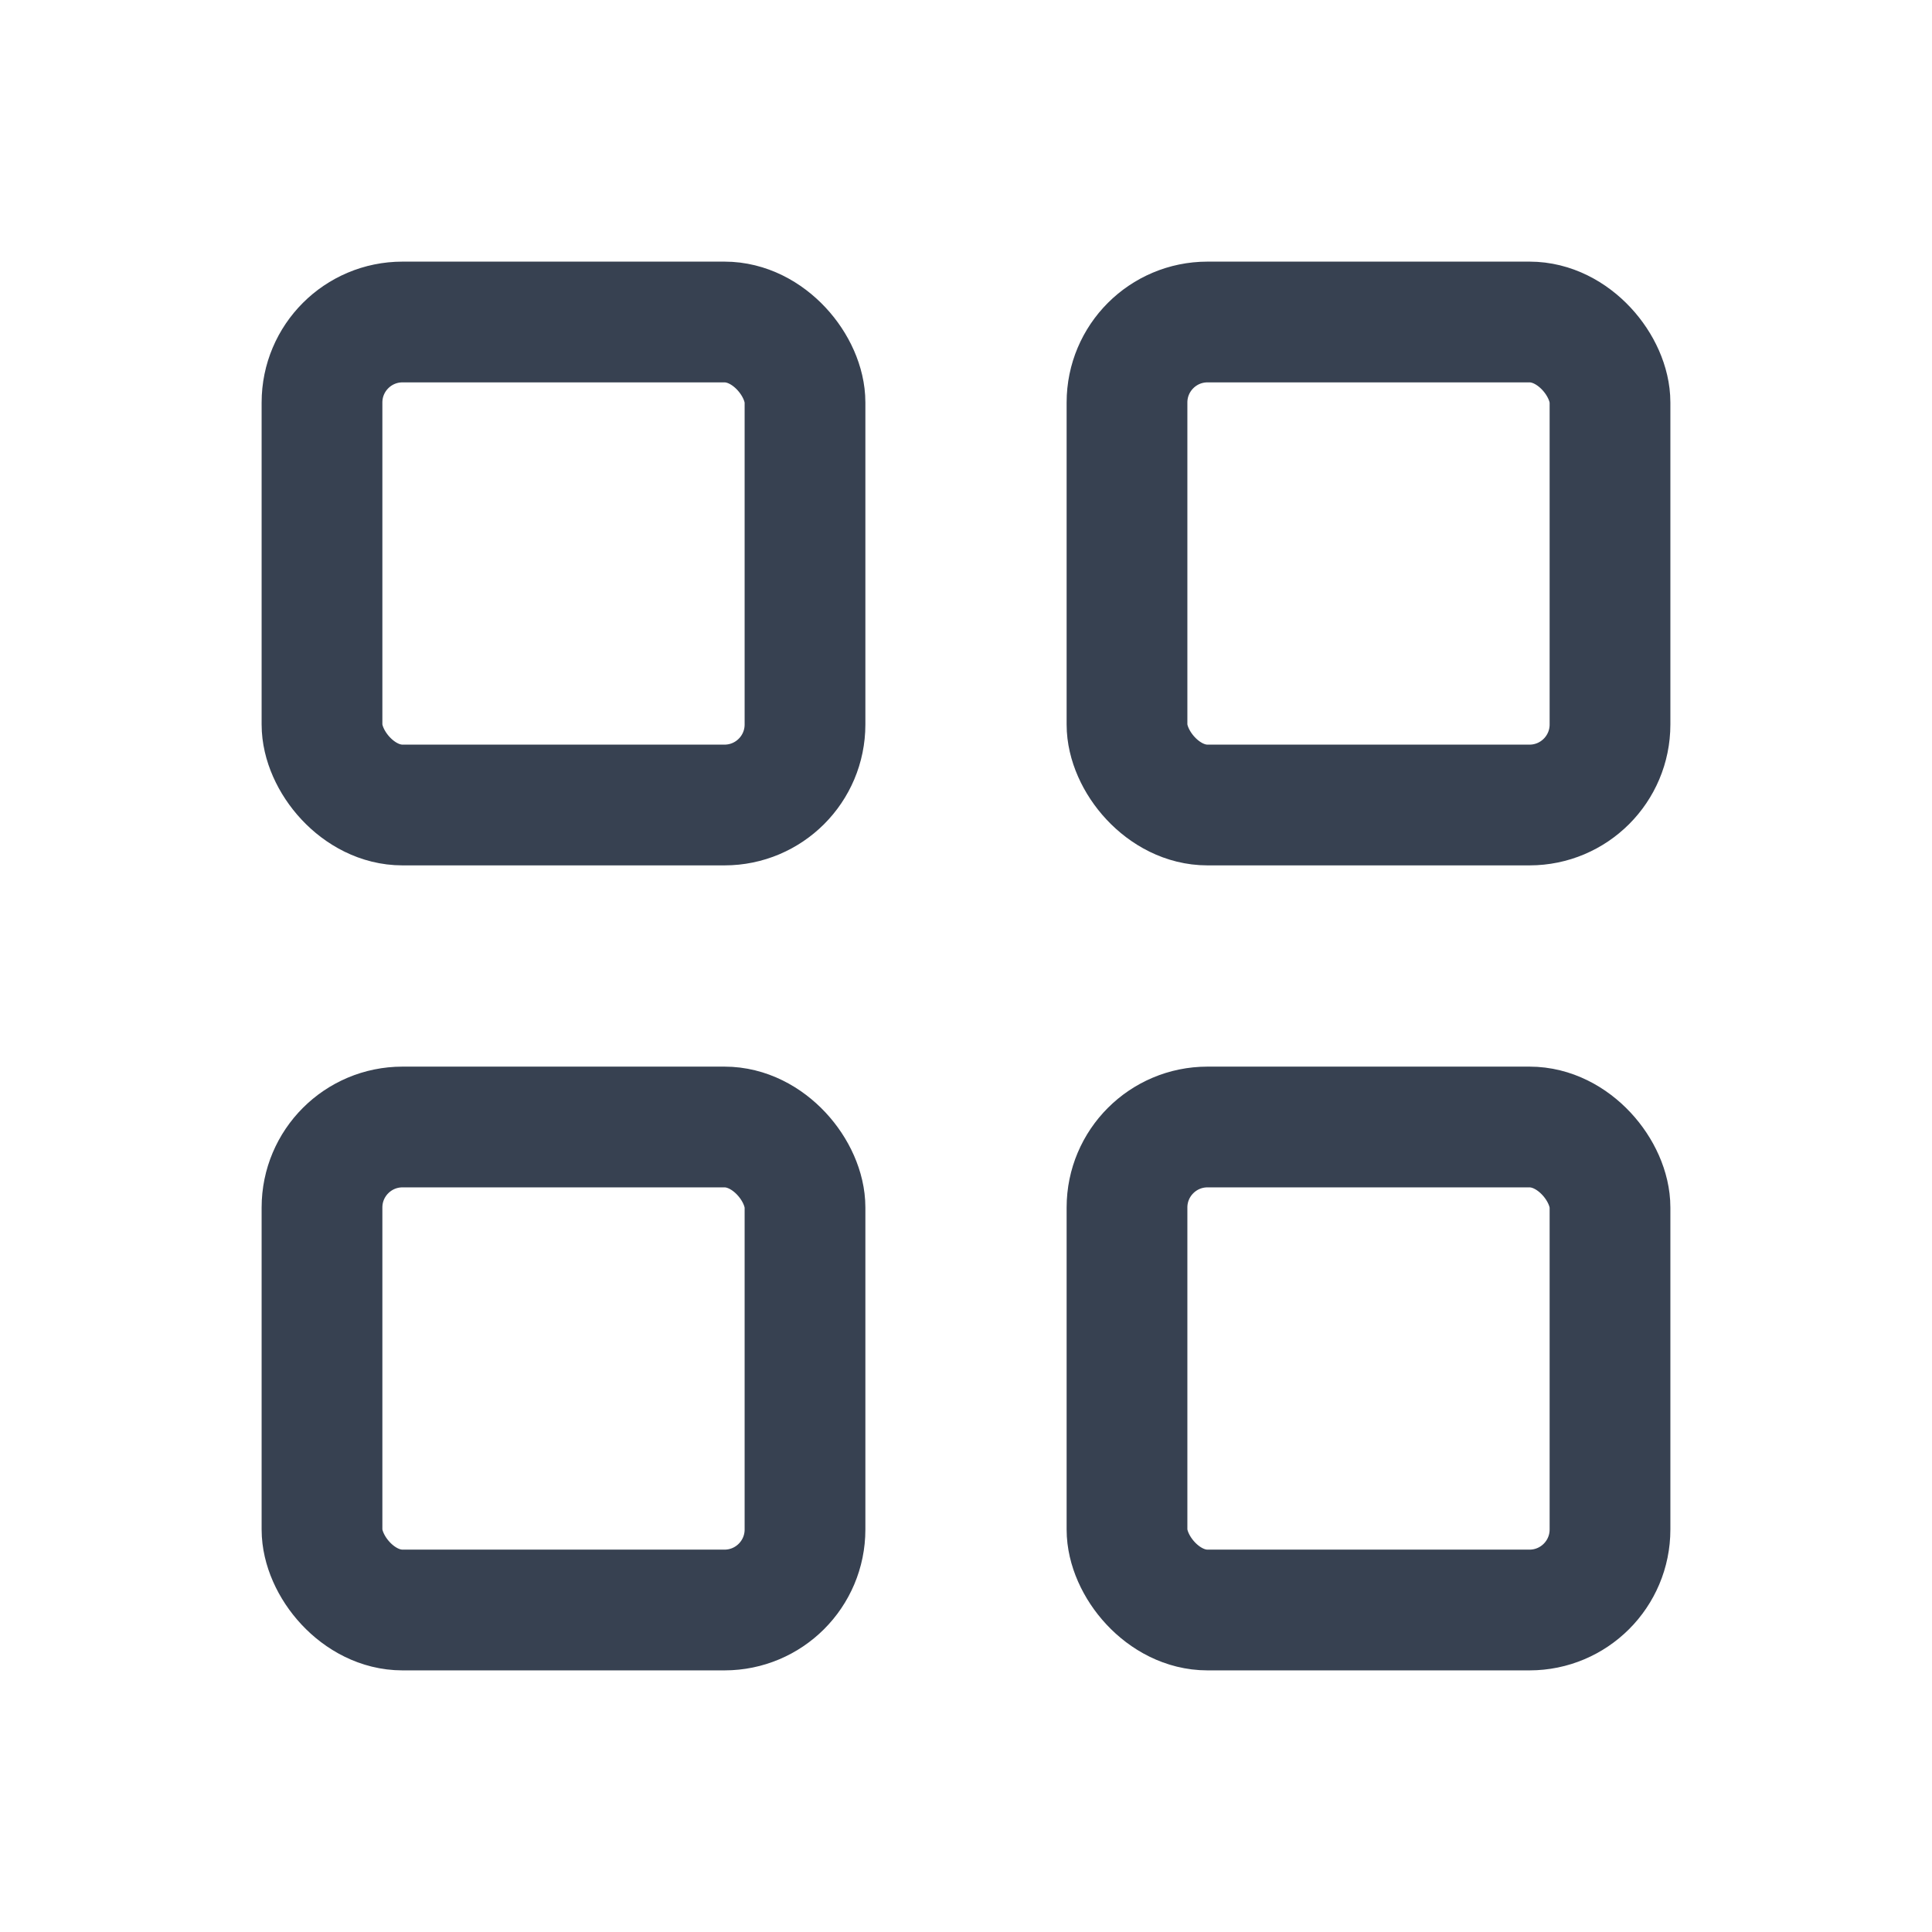 <svg xmlns="http://www.w3.org/2000/svg"  width="20" height="20" viewBox="0 0 24 24" stroke-width="1.5" stroke="#374151" fill="none" stroke-linecap="round" stroke-linejoin="round">
                                            <path stroke="none" d="M0 0h24v24H0z"></path>
                                            <rect x="4" y="4" width="6" height="6" rx="1"></rect>
                                            <rect x="14" y="4" width="6" height="6" rx="1"></rect>
                                            <rect x="4" y="14" width="6" height="6" rx="1"></rect>
                                            <rect x="14" y="14" width="6" height="6" rx="1"></rect>
                                        </svg>